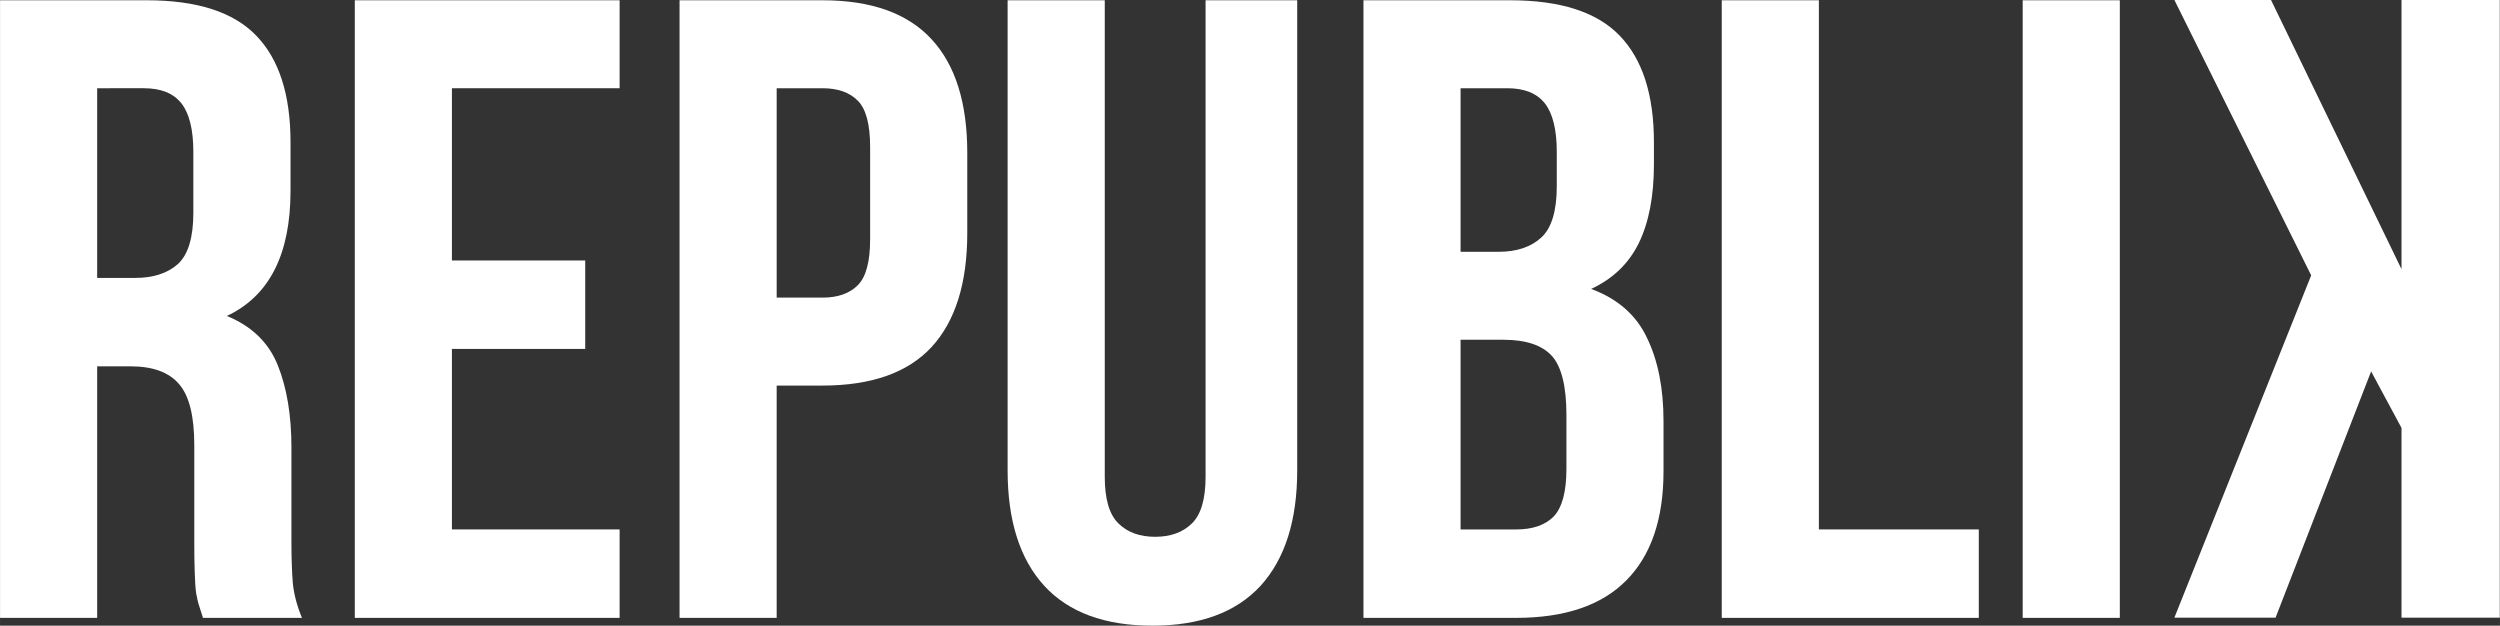<svg xmlns="http://www.w3.org/2000/svg" xmlns:svg="http://www.w3.org/2000/svg" width="113.675" viewBox="0 0 85.256 21.337" height="28.449" preserveAspectRatio="xMidYMid" id="svg59"><rect x="0" y="0" width="85.256" height="21.337" fill="#333333" stroke="none"/><defs id="defs1"><clipPath id="d155b370eb"><path d="M 87.594,4.309 H 98.473 V 25.285 H 87.594 Z m 0,0" clip-rule="nonzero" id="path1"></path></clipPath></defs><g id="g52" transform="translate(-13.228,-4.279)"><g fill="#ffffff" fill-opacity="1" id="g4"><g transform="translate(12.025,25.35)" id="g3"><g id="g2"><path d="M 8.125,0 C 8.082,-0.133 8.039,-0.266 8,-0.391 7.957,-0.516 7.922,-0.664 7.891,-0.844 7.867,-1.02 7.852,-1.25 7.844,-1.531 7.832,-1.812 7.828,-2.164 7.828,-2.594 V -5.891 C 7.828,-6.879 7.656,-7.57 7.312,-7.969 6.969,-8.375 6.414,-8.578 5.656,-8.578 H 4.516 V 0 h -3.312 v -21.062 h 5 c 1.719,0 2.961,0.402 3.734,1.203 0.781,0.805 1.172,2.016 1.172,3.641 v 1.656 c 0,2.168 -0.727,3.59 -2.172,4.266 0.844,0.344 1.422,0.902 1.734,1.672 0.312,0.773 0.469,1.711 0.469,2.812 v 3.25 c 0,0.523 0.016,0.98 0.047,1.375 C 11.227,-0.801 11.332,-0.406 11.5,0 Z M 4.516,-18.062 v 6.469 H 5.812 c 0.613,0 1.098,-0.156 1.453,-0.469 0.352,-0.32 0.531,-0.906 0.531,-1.75 v -2.078 c 0,-0.758 -0.137,-1.312 -0.406,-1.656 -0.273,-0.344 -0.699,-0.516 -1.281,-0.516 z m 0,0" id="path2"></path></g></g></g><g fill="#ffffff" fill-opacity="1" id="g7"><g transform="translate(24.123,25.35)" id="g6"><g id="g5"><path d="M 4.516,-12.188 H 9.062 v 3.016 H 4.516 v 6.156 h 5.719 V 0 h -9.031 v -21.062 h 9.031 v 3 h -5.719 z m 0,0" id="path4"></path></g></g></g><g fill="#ffffff" fill-opacity="1" id="g10"><g transform="translate(35.198,25.35)" id="g9"><g id="g8"><path d="m 6.078,-21.062 c 1.664,0 2.906,0.445 3.719,1.328 0.812,0.875 1.219,2.168 1.219,3.875 V -13.125 c 0,1.711 -0.406,3.008 -1.219,3.891 -0.812,0.875 -2.055,1.312 -3.719,1.312 h -1.562 V 0 h -3.312 v -21.062 z m -1.562,3 v 7.141 h 1.562 c 0.52,0 0.922,-0.141 1.203,-0.422 0.281,-0.281 0.422,-0.801 0.422,-1.562 v -3.156 c 0,-0.77 -0.141,-1.297 -0.422,-1.578 C 7,-17.922 6.598,-18.062 6.078,-18.062 Z m 0,0" id="path7"></path></g></g></g><g fill="#ffffff" fill-opacity="1" id="g13"><g transform="translate(46.544,25.35)" id="g12"><g id="g11"><path d="m 4.359,-21.062 v 16.25 c 0,0.762 0.156,1.293 0.469,1.594 0.312,0.305 0.727,0.453 1.25,0.453 0.52,0 0.938,-0.148 1.25,-0.453 0.312,-0.301 0.469,-0.832 0.469,-1.594 v -16.25 h 3.125 v 16.031 c 0,1.711 -0.418,3.023 -1.25,3.938 -0.836,0.906 -2.062,1.359 -3.688,1.359 -1.625,0 -2.855,-0.453 -3.688,-1.359 -0.836,-0.914 -1.25,-2.227 -1.25,-3.938 V -21.062 Z m 0,0" id="path10"></path></g></g></g><g fill="#ffffff" fill-opacity="1" id="g16"><g transform="translate(58.522,25.35)" id="g15"><g id="g14"><path d="m 6.203,-21.062 c 1.719,0 2.961,0.402 3.734,1.203 0.781,0.805 1.172,2.016 1.172,3.641 v 0.75 c 0,1.086 -0.172,1.98 -0.516,2.688 -0.344,0.699 -0.887,1.219 -1.625,1.562 0.906,0.336 1.539,0.891 1.906,1.672 0.375,0.773 0.562,1.719 0.562,2.844 V -5 c 0,1.625 -0.422,2.867 -1.266,3.719 C 9.328,-0.426 8.07,0 6.406,0 H 1.203 v -21.062 z m -1.688,11.578 v 6.469 H 6.406 c 0.562,0 0.988,-0.145 1.281,-0.438 0.289,-0.301 0.438,-0.844 0.438,-1.625 v -1.844 C 8.125,-7.898 7.957,-8.57 7.625,-8.938 7.289,-9.301 6.742,-9.484 5.984,-9.484 Z m 0,-8.578 v 5.578 H 5.812 c 0.613,0 1.098,-0.16 1.453,-0.484 0.352,-0.32 0.531,-0.906 0.531,-1.75 v -1.172 c 0,-0.758 -0.137,-1.312 -0.406,-1.656 -0.273,-0.344 -0.699,-0.516 -1.281,-0.516 z m 0,0" id="path13"></path></g></g></g><g fill="#ffffff" fill-opacity="1" id="g19"><g transform="translate(70.741,25.35)" id="g18"><g id="g17"><path d="m 1.203,-21.062 h 3.312 V -3.016 H 9.969 V 0 H 1.203 Z m 0,0" id="path16"></path></g></g></g><g fill="#ffffff" fill-opacity="1" id="g22"><g transform="translate(81.004,25.35)" id="g21"><g id="g20"><path d="m 1.203,-21.062 h 3.312 V 0 h -3.312 z m 0,0" id="path19"></path></g></g></g><g clip-path="url(#d155b370eb)" id="g23" transform="matrix(1.02,0,0,1.02,-1.966,-0.284)"><path fill="#ffffff" d="M 94.172,16.891 95.188,18.781 V 25.125 h 3.285 V 4.473 H 95.188 v 9 l -4.363,-9 H 87.594 L 92.168,13.68 87.594,25.125 h 3.383 z m 0,0" fill-opacity="1" fill-rule="nonzero" id="path22"></path></g></g></svg>